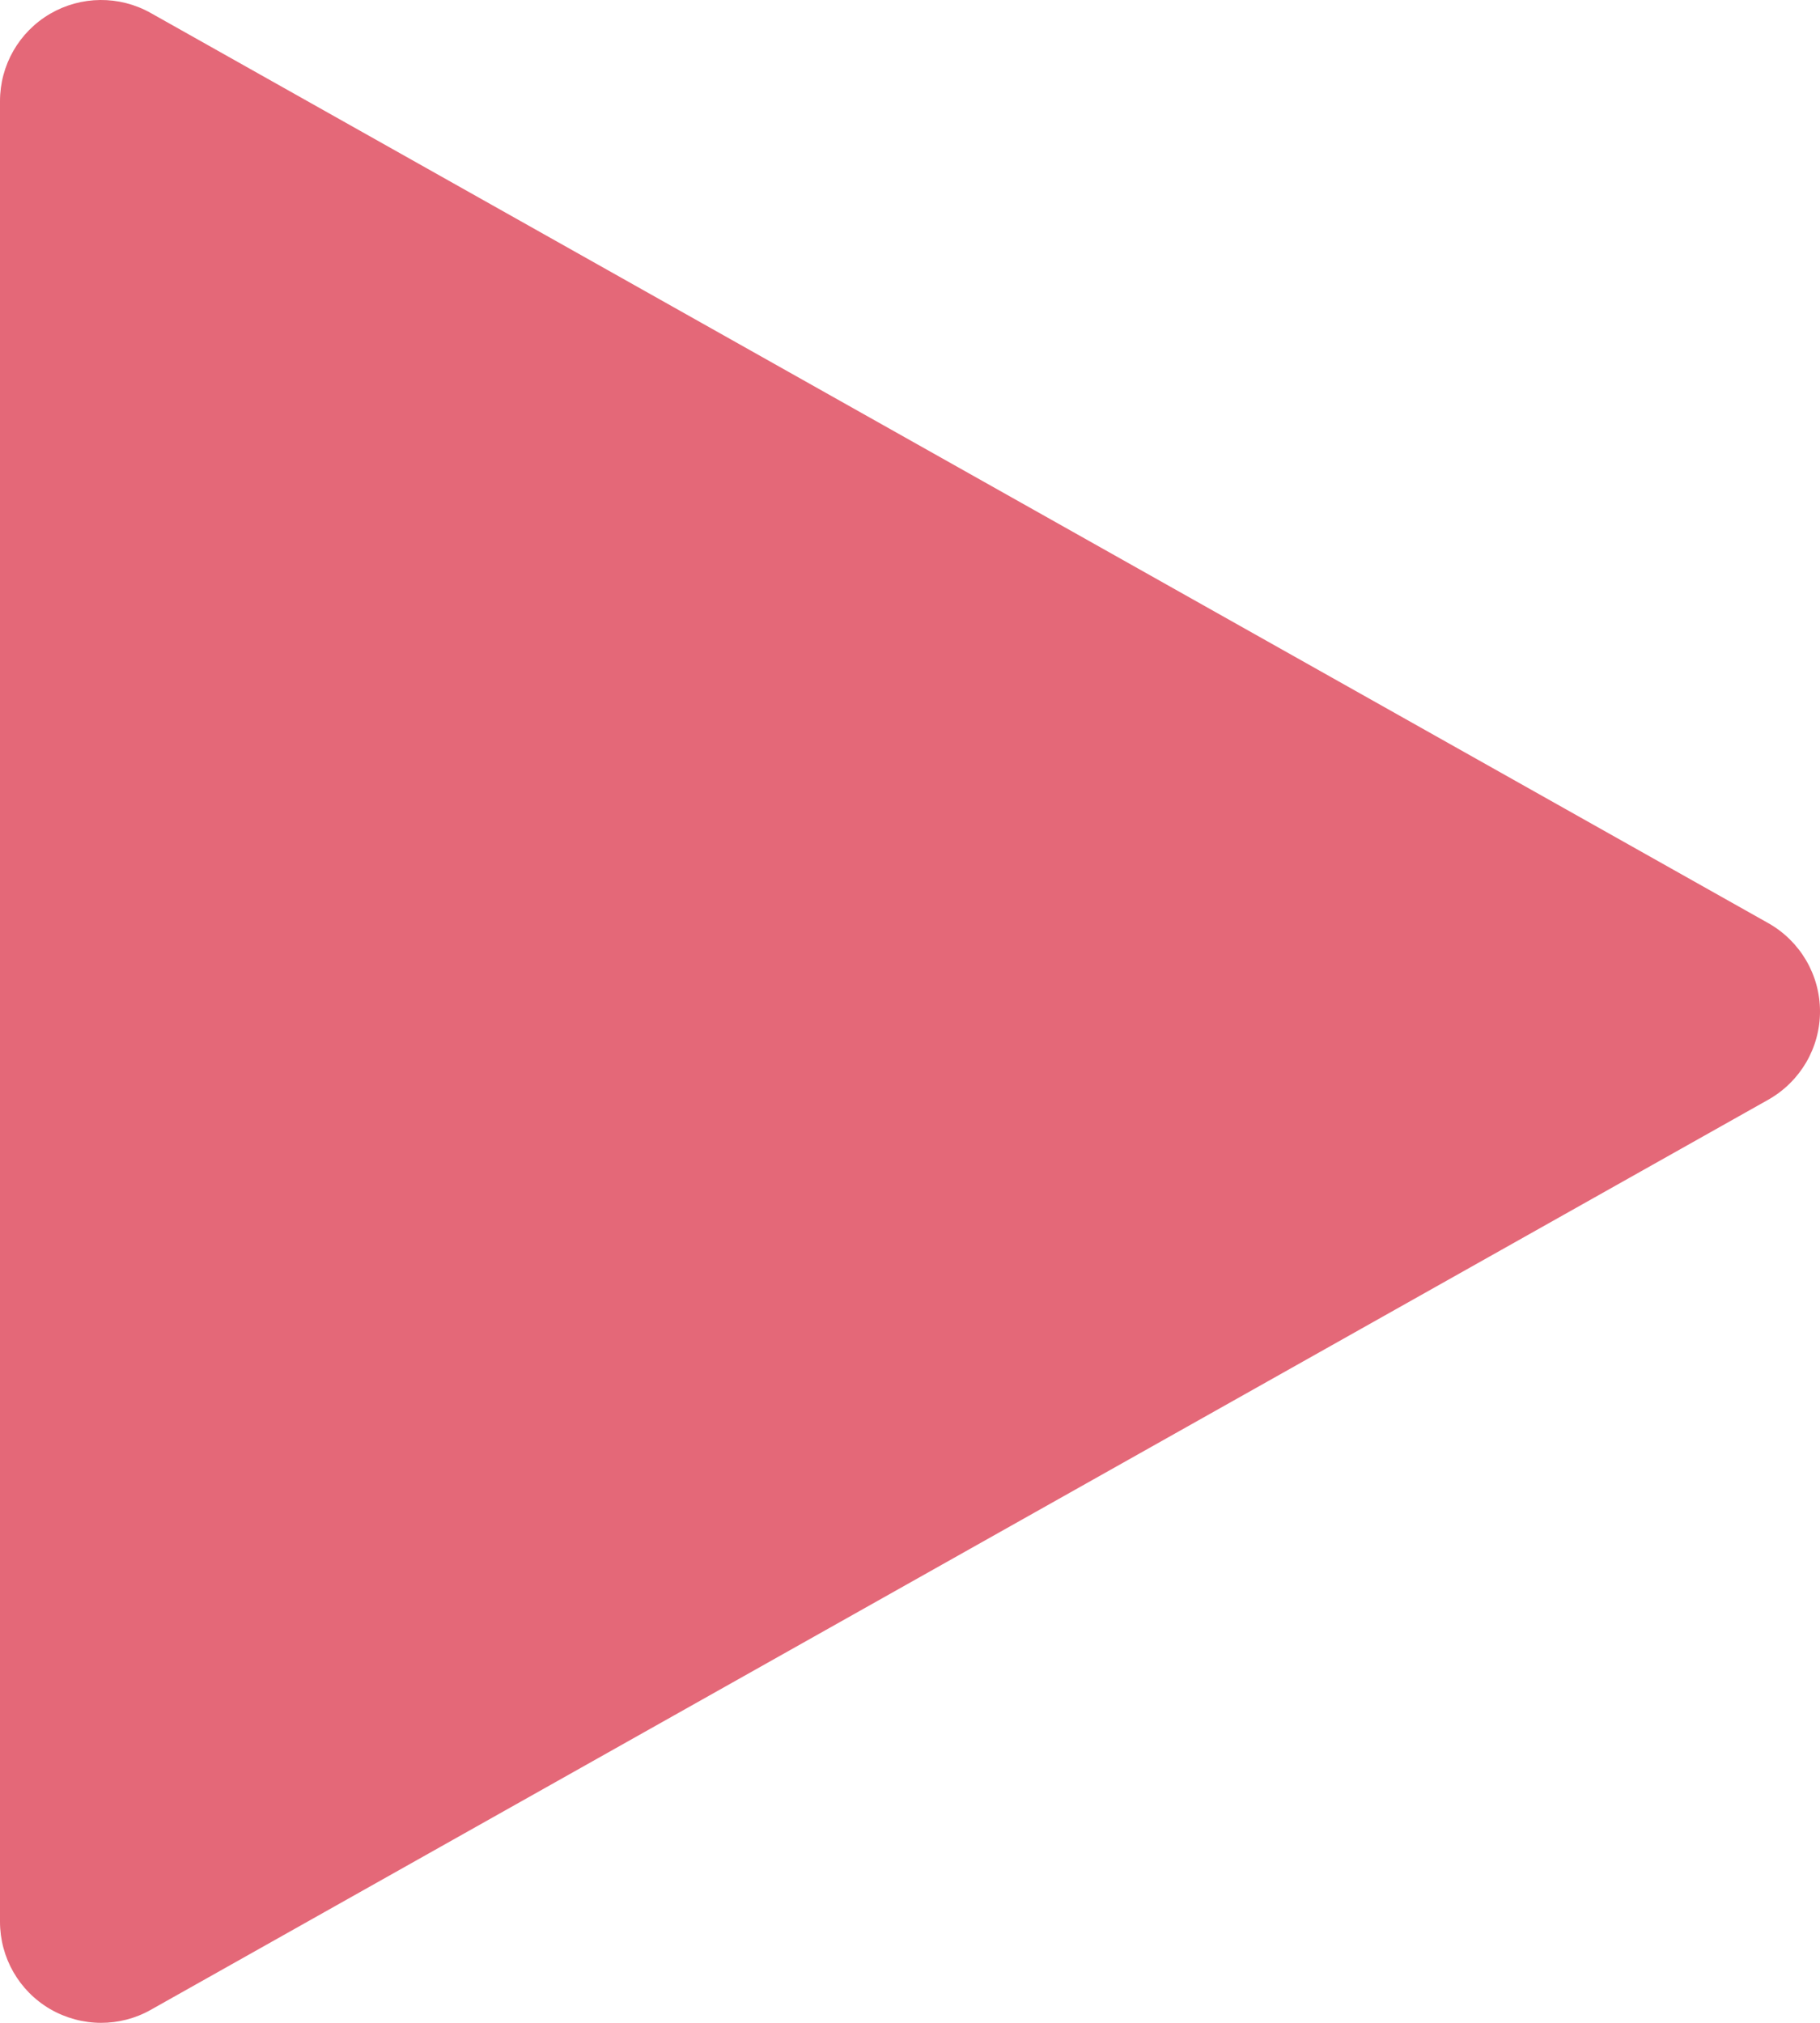 <?xml version="1.0" encoding="UTF-8" standalone="no"?><svg xmlns="http://www.w3.org/2000/svg" xmlns:xlink="http://www.w3.org/1999/xlink" fill="#e46878" height="10" preserveAspectRatio="xMidYMid meet" version="1" viewBox="4.0 3.0 9.0 10.0" width="9" zoomAndPan="magnify"><g id="change1_1"><path d="M12.745,7.564l-8-4.5C4.59,2.977,4.401,2.979,4.248,3.068C4.094,3.158,4,3.322,4,3.5v9c0,0.178,0.094,0.342,0.248,0.432 C4.326,12.977,4.413,13,4.5,13c0.084,0,0.169-0.021,0.245-0.064l8-4.5C12.902,8.347,13,8.181,13,8S12.902,7.653,12.745,7.564z" fill="inherit"/></g></svg>